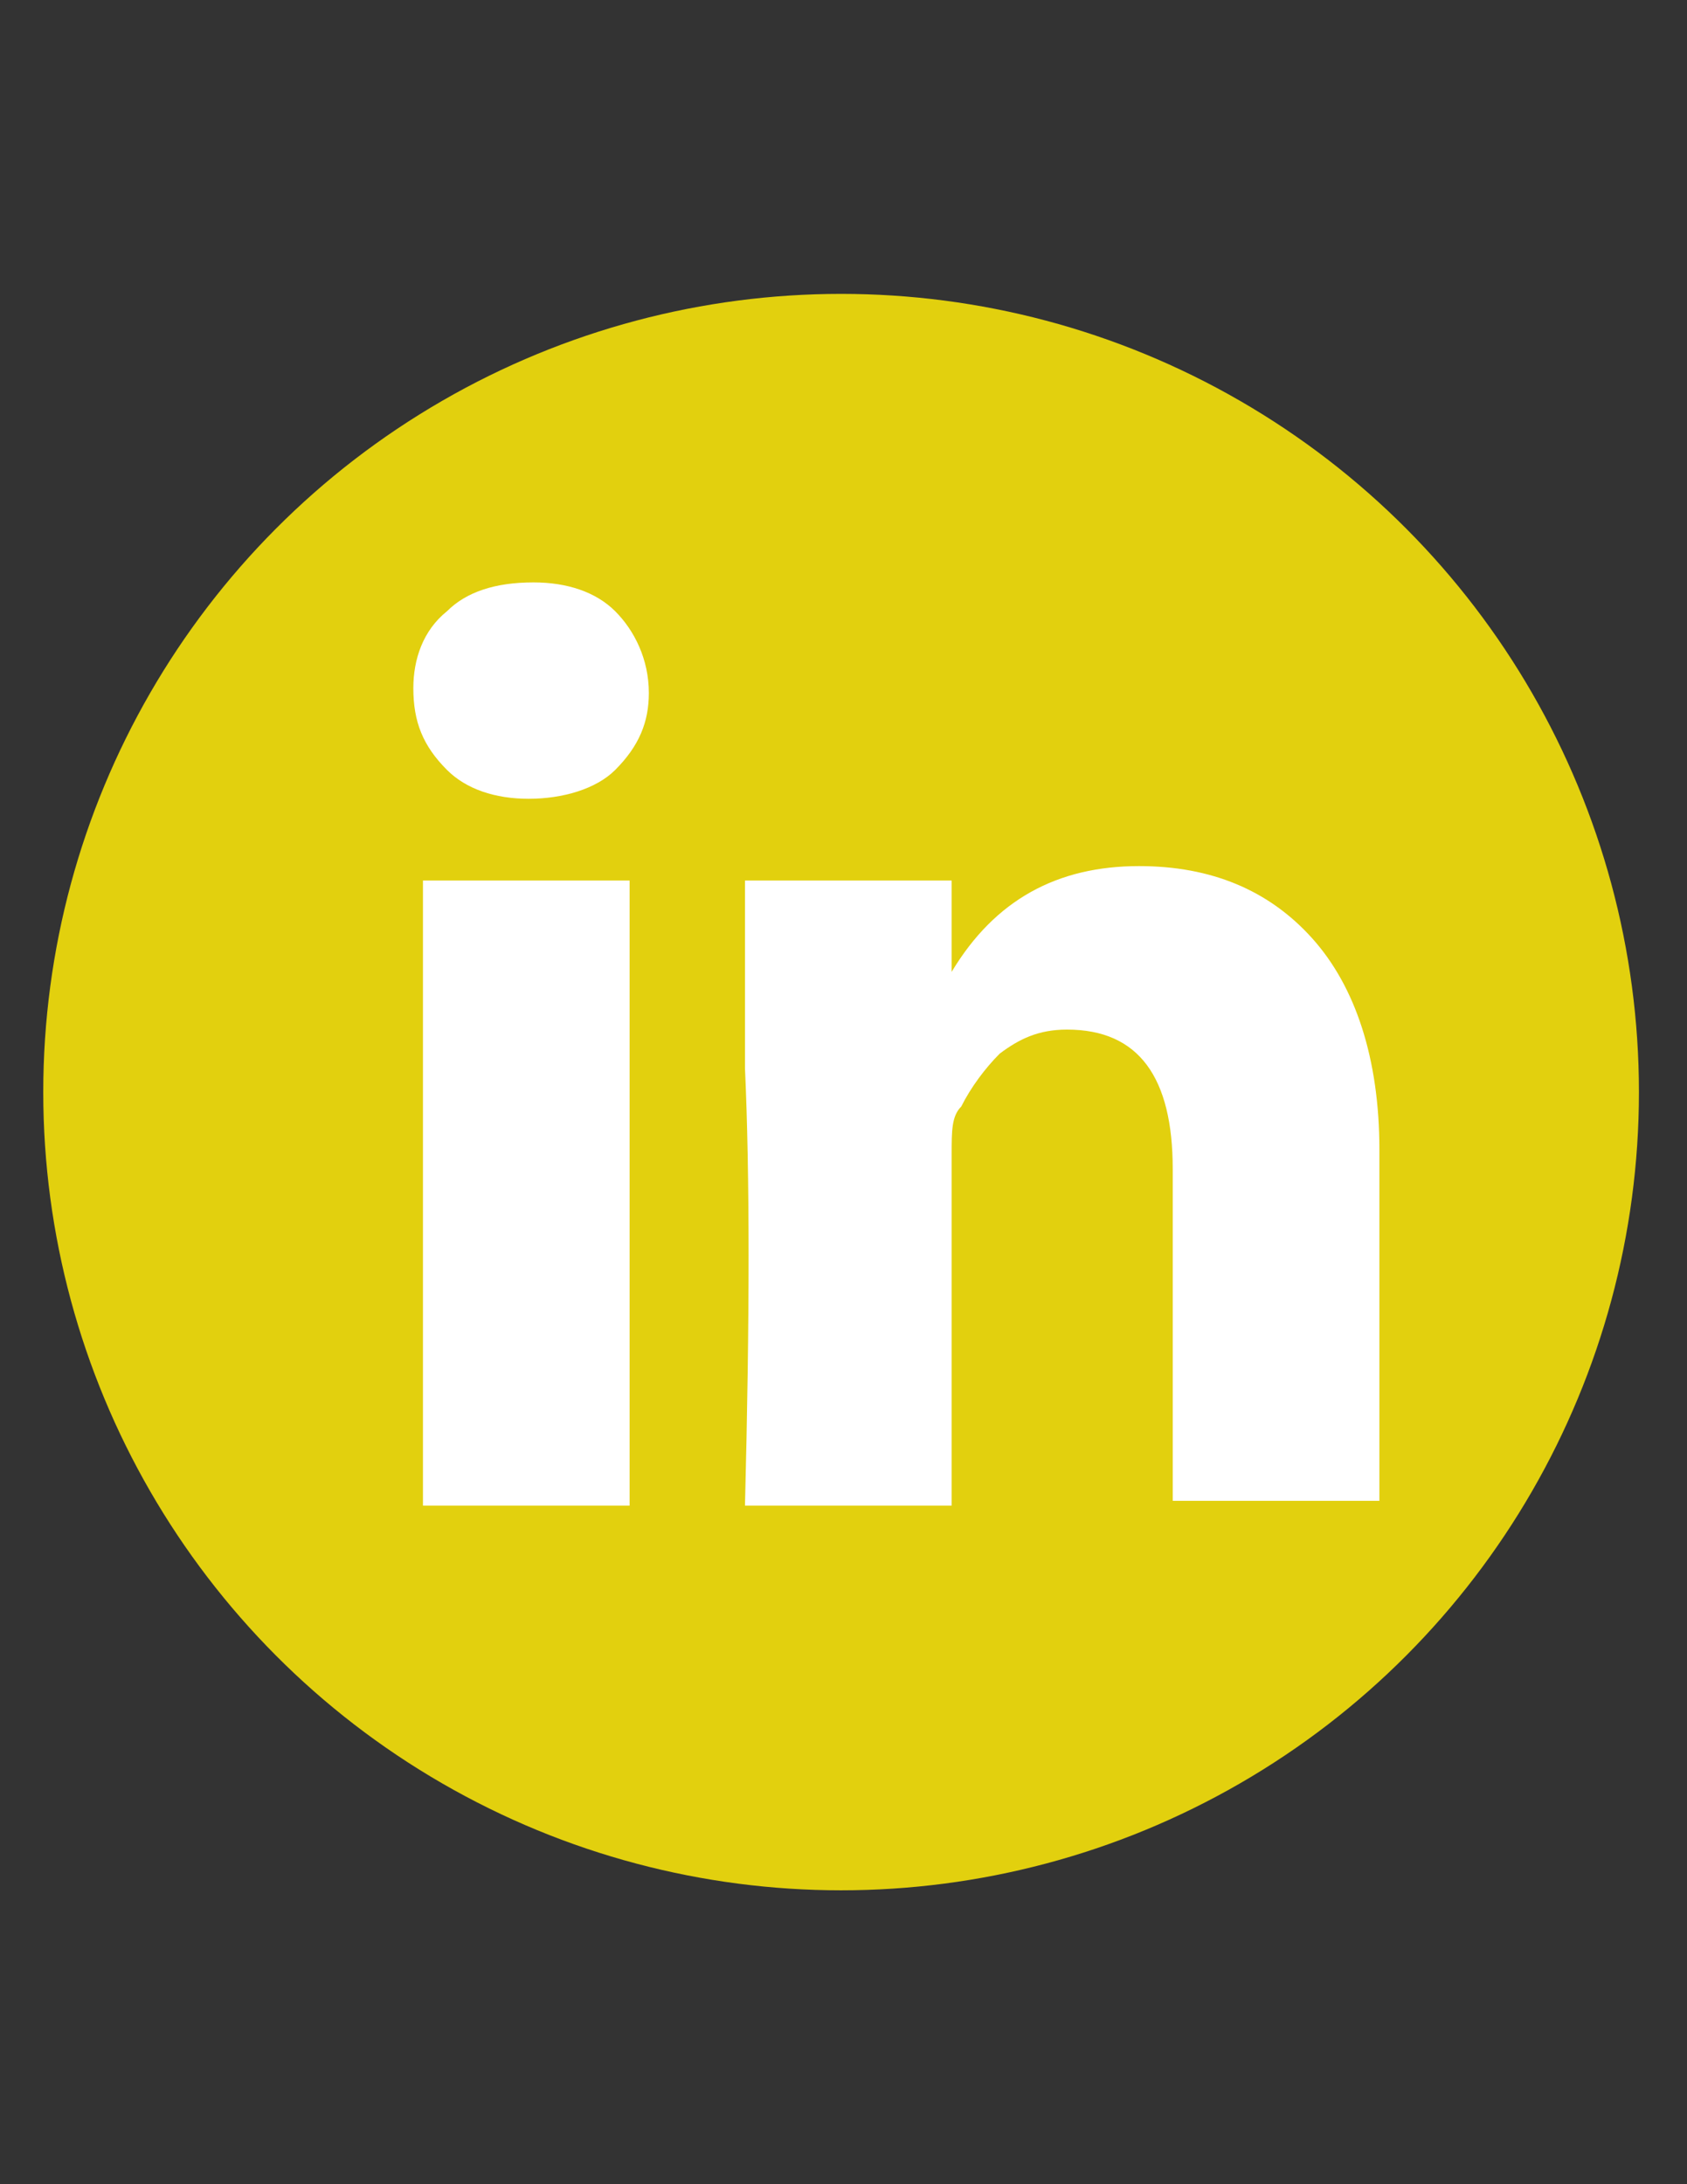<?xml version="1.0" encoding="utf-8"?>
<!-- Generator: Adobe Illustrator 16.0.2, SVG Export Plug-In . SVG Version: 6.00 Build 0)  -->
<!DOCTYPE svg PUBLIC "-//W3C//DTD SVG 1.1//EN" "http://www.w3.org/Graphics/SVG/1.1/DTD/svg11.dtd">
<svg version="1.1" id="Layer_1" xmlns="http://www.w3.org/2000/svg" xmlns:xlink="http://www.w3.org/1999/xlink" x="0px" y="0px"
	 width="612px" height="792px" viewBox="0 0 612 792" enable-background="new 0 0 612 792" xml:space="preserve">
<rect x="0" y="0" width="612" height="792" fill="#333333" stroke="none"/>
<circle fill="#E2D00E" cx="305.128" cy="396" r="289.436"/>
<g>
	<g>
		<path fill="#FFFFFF" d="M149.949,249.539c0-10.461,3.487-20.923,12.205-27.897c6.975-6.975,17.436-10.461,31.385-10.461
			c12.205,0,22.667,3.487,29.641,10.461c6.974,6.974,12.205,17.436,12.205,29.641c0,10.461-3.487,19.179-12.205,27.897
			c-6.975,6.974-19.18,10.461-31.385,10.461l0,0c-12.205,0-22.667-3.487-29.641-10.461
			C153.436,270.461,149.949,261.744,149.949,249.539L149.949,249.539z M153.436,545.948V319.282h74.974v226.666H153.436z
			 M270.256,545.948h74.974V418.667c0-8.719,0-13.949,3.487-17.437c3.487-6.974,8.718-13.948,13.949-19.179
			c6.974-5.231,13.948-8.718,24.41-8.718c26.153,0,38.358,17.436,38.358,50.564v120.308h74.975V416.923
			c0-33.128-8.718-59.282-24.41-76.718s-36.615-26.154-62.77-26.154c-29.641,0-52.308,12.205-68,38.359l0,0l0,0l0,0v-33.128h-74.974
			c0,6.974,0,29.641,0,68C272,425.641,272,477.948,270.256,545.948L270.256,545.948z"/>
	</g>
</g>
</svg>
